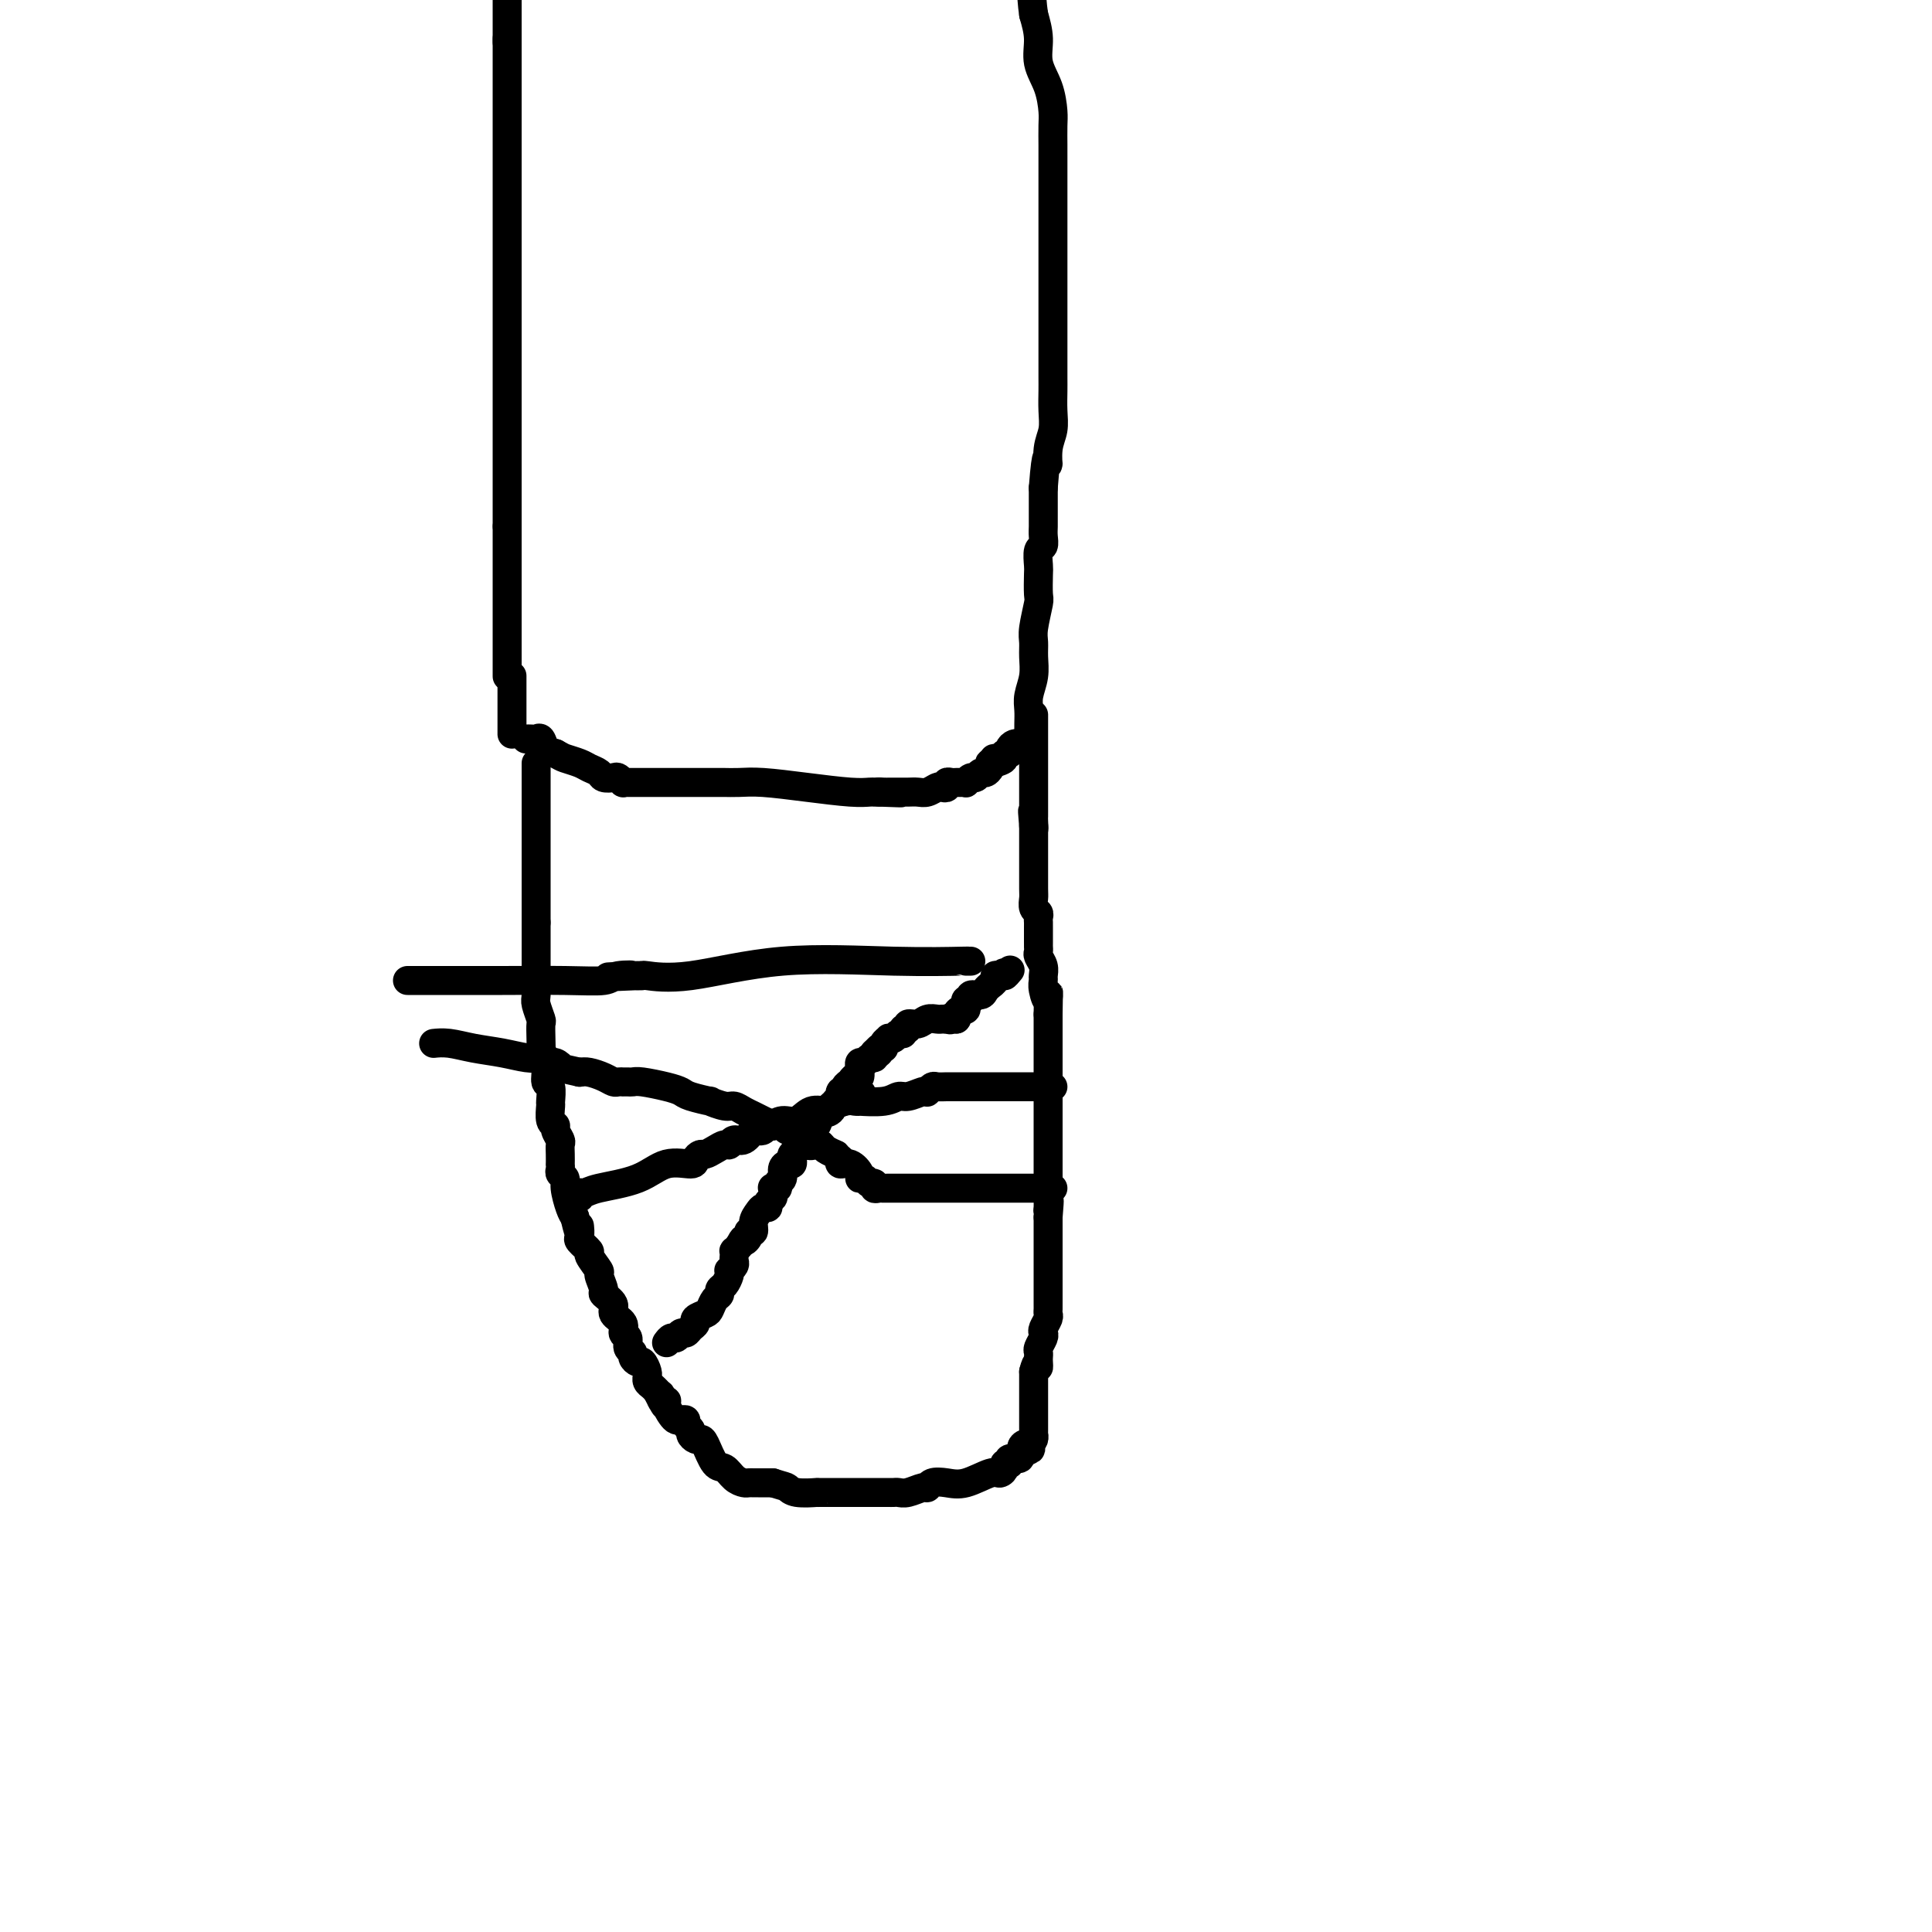 <svg viewBox='0 0 400 400' version='1.1' xmlns='http://www.w3.org/2000/svg' xmlns:xlink='http://www.w3.org/1999/xlink'><g fill='none' stroke='#000000' stroke-width='6' stroke-linecap='round' stroke-linejoin='round'><path d='M111,158c0.000,0.333 0.000,0.665 0,1c0.000,0.335 -0.000,0.671 0,1c0.000,0.329 0.000,0.650 0,1c0.000,0.350 0.000,0.730 0,1c-0.000,0.270 0.000,0.430 0,1c0.000,0.570 -0.000,1.551 0,2c0.000,0.449 0.000,0.367 0,1c0.000,0.633 0.000,1.983 0,3c0.000,1.017 0.000,1.703 0,2c0.000,0.297 0.000,0.206 0,1c0.000,0.794 0.000,2.473 0,3c0.000,0.527 -0.000,-0.097 0,0c0.000,0.097 0.000,0.916 0,2c-0.000,1.084 -0.000,2.432 0,3c0.000,0.568 0.000,0.357 0,1c0.000,0.643 0.000,2.139 0,3c0.000,0.861 0.000,1.086 0,2c0.000,0.914 0.000,2.515 0,3c0.000,0.485 0.000,-0.147 0,0c0.000,0.147 0.000,1.074 0,2'/><path d='M111,191c-0.000,5.525 -0.000,2.837 0,2c0.000,-0.837 0.000,0.178 0,1c-0.000,0.822 -0.001,1.451 0,2c0.001,0.549 0.004,1.020 0,2c-0.004,0.980 -0.015,2.471 0,4c0.015,1.529 0.057,3.098 0,4c-0.057,0.902 -0.211,1.138 0,2c0.211,0.862 0.788,2.349 1,3c0.212,0.651 0.061,0.466 0,1c-0.061,0.534 -0.031,1.786 0,3c0.031,1.214 0.065,2.389 0,3c-0.065,0.611 -0.228,0.658 0,1c0.228,0.342 0.846,0.979 1,2c0.154,1.021 -0.156,2.428 0,3c0.156,0.572 0.778,0.310 1,1c0.222,0.690 0.044,2.330 0,3c-0.044,0.670 0.044,0.368 0,1c-0.044,0.632 -0.222,2.196 0,3c0.222,0.804 0.844,0.848 1,1c0.156,0.152 -0.154,0.413 0,1c0.154,0.587 0.773,1.501 1,2c0.227,0.499 0.061,0.581 0,1c-0.061,0.419 -0.017,1.173 0,2c0.017,0.827 0.009,1.727 0,2c-0.009,0.273 -0.017,-0.081 0,0c0.017,0.081 0.060,0.595 0,1c-0.060,0.405 -0.223,0.700 0,1c0.223,0.300 0.833,0.606 1,1c0.167,0.394 -0.109,0.875 0,2c0.109,1.125 0.603,2.893 1,4c0.397,1.107 0.699,1.554 1,2'/><path d='M119,252c1.309,5.648 1.081,2.769 1,2c-0.081,-0.769 -0.013,0.572 0,1c0.013,0.428 -0.027,-0.056 0,0c0.027,0.056 0.120,0.653 0,1c-0.120,0.347 -0.454,0.444 0,1c0.454,0.556 1.695,1.571 2,2c0.305,0.429 -0.327,0.271 0,1c0.327,0.729 1.612,2.345 2,3c0.388,0.655 -0.123,0.350 0,1c0.123,0.650 0.878,2.257 1,3c0.122,0.743 -0.389,0.623 0,1c0.389,0.377 1.677,1.252 2,2c0.323,0.748 -0.321,1.370 0,2c0.321,0.630 1.607,1.268 2,2c0.393,0.732 -0.106,1.558 0,2c0.106,0.442 0.816,0.501 1,1c0.184,0.499 -0.158,1.438 0,2c0.158,0.562 0.817,0.745 1,1c0.183,0.255 -0.109,0.580 0,1c0.109,0.420 0.618,0.935 1,1c0.382,0.065 0.638,-0.319 1,0c0.362,0.319 0.832,1.342 1,2c0.168,0.658 0.034,0.950 0,1c-0.034,0.050 0.032,-0.141 0,0c-0.032,0.141 -0.162,0.615 0,1c0.162,0.385 0.618,0.681 1,1c0.382,0.319 0.691,0.659 1,1'/><path d='M136,288c2.874,5.733 1.558,2.064 1,1c-0.558,-1.064 -0.357,0.475 0,1c0.357,0.525 0.869,0.036 1,0c0.131,-0.036 -0.118,0.382 0,1c0.118,0.618 0.605,1.437 1,2c0.395,0.563 0.698,0.872 1,1c0.302,0.128 0.602,0.076 1,0c0.398,-0.076 0.894,-0.174 1,0c0.106,0.174 -0.179,0.621 0,1c0.179,0.379 0.821,0.690 1,1c0.179,0.310 -0.104,0.619 0,1c0.104,0.381 0.594,0.832 1,1c0.406,0.168 0.727,0.051 1,0c0.273,-0.051 0.497,-0.038 1,1c0.503,1.038 1.286,3.101 2,4c0.714,0.899 1.358,0.633 2,1c0.642,0.367 1.282,1.366 2,2c0.718,0.634 1.514,0.902 2,1c0.486,0.098 0.661,0.026 1,0c0.339,-0.026 0.844,-0.007 1,0c0.156,0.007 -0.035,0.002 0,0c0.035,-0.002 0.296,-0.001 1,0c0.704,0.001 1.852,0.000 3,0'/><path d='M160,307c2.481,0.785 2.682,0.746 3,1c0.318,0.254 0.752,0.800 2,1c1.248,0.200 3.308,0.054 4,0c0.692,-0.054 0.015,-0.014 0,0c-0.015,0.014 0.632,0.004 1,0c0.368,-0.004 0.458,-0.001 1,0c0.542,0.001 1.535,0.000 2,0c0.465,-0.000 0.401,-0.000 1,0c0.599,0.000 1.862,-0.000 3,0c1.138,0.000 2.150,0.000 3,0c0.850,-0.000 1.537,-0.000 2,0c0.463,0.000 0.703,0.001 1,0c0.297,-0.001 0.650,-0.004 1,0c0.350,0.004 0.696,0.016 1,0c0.304,-0.016 0.566,-0.061 1,0c0.434,0.061 1.039,0.226 2,0c0.961,-0.226 2.278,-0.843 3,-1c0.722,-0.157 0.848,0.146 1,0c0.152,-0.146 0.331,-0.742 1,-1c0.669,-0.258 1.830,-0.177 3,0c1.170,0.177 2.351,0.450 4,0c1.649,-0.450 3.766,-1.623 5,-2c1.234,-0.377 1.584,0.042 2,0c0.416,-0.042 0.897,-0.546 1,-1c0.103,-0.454 -0.170,-0.858 0,-1c0.170,-0.142 0.785,-0.023 1,0c0.215,0.023 0.030,-0.049 0,0c-0.030,0.049 0.095,0.219 0,0c-0.095,-0.219 -0.410,-0.828 0,-1c0.410,-0.172 1.546,0.094 2,0c0.454,-0.094 0.227,-0.547 0,-1'/><path d='M211,301c4.106,-1.400 1.871,-0.901 1,-1c-0.871,-0.099 -0.377,-0.796 0,-1c0.377,-0.204 0.637,0.086 1,0c0.363,-0.086 0.829,-0.548 1,-1c0.171,-0.452 0.046,-0.896 0,-1c-0.046,-0.104 -0.012,0.131 0,0c0.012,-0.131 0.003,-0.626 0,-1c-0.003,-0.374 -0.001,-0.625 0,-1c0.001,-0.375 0.000,-0.874 0,-1c-0.000,-0.126 -0.000,0.120 0,0c0.000,-0.120 0.000,-0.606 0,-1c-0.000,-0.394 -0.000,-0.697 0,-1c0.000,-0.303 0.000,-0.606 0,-1c-0.000,-0.394 -0.000,-0.879 0,-1c0.000,-0.121 0.000,0.123 0,0c-0.000,-0.123 -0.000,-0.611 0,-1c0.000,-0.389 0.000,-0.678 0,-1c-0.000,-0.322 -0.000,-0.677 0,-1c0.000,-0.323 0.000,-0.612 0,-1c-0.000,-0.388 -0.000,-0.874 0,-1c0.000,-0.126 0.000,0.107 0,0c-0.000,-0.107 -0.000,-0.553 0,-1'/><path d='M214,284c0.690,-2.808 0.916,-1.329 1,-1c0.084,0.329 0.026,-0.493 0,-1c-0.026,-0.507 -0.021,-0.699 0,-1c0.021,-0.301 0.057,-0.709 0,-1c-0.057,-0.291 -0.208,-0.463 0,-1c0.208,-0.537 0.774,-1.439 1,-2c0.226,-0.561 0.113,-0.780 0,-1c-0.113,-0.220 -0.226,-0.440 0,-1c0.226,-0.560 0.793,-1.459 1,-2c0.207,-0.541 0.056,-0.723 0,-1c-0.056,-0.277 -0.015,-0.648 0,-1c0.015,-0.352 0.004,-0.686 0,-1c-0.004,-0.314 -0.001,-0.609 0,-1c0.001,-0.391 0.000,-0.878 0,-1c-0.000,-0.122 -0.000,0.122 0,0c0.000,-0.122 0.000,-0.610 0,-1c-0.000,-0.390 -0.000,-0.681 0,-1c0.000,-0.319 0.000,-0.667 0,-1c-0.000,-0.333 -0.000,-0.651 0,-1c0.000,-0.349 0.000,-0.727 0,-1c-0.000,-0.273 -0.000,-0.440 0,-1c0.000,-0.560 0.000,-1.512 0,-2c-0.000,-0.488 -0.000,-0.512 0,-1c0.000,-0.488 0.000,-1.440 0,-2c-0.000,-0.560 -0.000,-0.727 0,-1c0.000,-0.273 0.000,-0.650 0,-1c-0.000,-0.350 -0.000,-0.671 0,-1c0.000,-0.329 0.000,-0.665 0,-1c-0.000,-0.335 -0.000,-0.667 0,-1'/><path d='M217,252c0.464,-5.433 0.124,-3.014 0,-2c-0.124,1.014 -0.033,0.623 0,0c0.033,-0.623 0.009,-1.477 0,-2c-0.009,-0.523 -0.002,-0.716 0,-1c0.002,-0.284 0.001,-0.658 0,-1c-0.001,-0.342 -0.000,-0.650 0,-1c0.000,-0.350 0.000,-0.742 0,-1c-0.000,-0.258 -0.000,-0.383 0,-1c0.000,-0.617 0.000,-1.727 0,-2c-0.000,-0.273 -0.000,0.293 0,0c0.000,-0.293 0.000,-1.443 0,-2c-0.000,-0.557 -0.000,-0.520 0,-1c0.000,-0.480 0.000,-1.475 0,-2c-0.000,-0.525 -0.000,-0.579 0,-1c0.000,-0.421 0.000,-1.207 0,-2c-0.000,-0.793 -0.000,-1.592 0,-2c0.000,-0.408 0.000,-0.424 0,-1c-0.000,-0.576 -0.000,-1.711 0,-2c0.000,-0.289 0.000,0.269 0,0c-0.000,-0.269 -0.000,-1.366 0,-2c0.000,-0.634 0.000,-0.804 0,-1c-0.000,-0.196 -0.000,-0.417 0,-1c0.000,-0.583 0.000,-1.526 0,-2c0.000,-0.474 0.000,-0.478 0,-1c0.000,-0.522 0.000,-1.562 0,-2c0.000,-0.438 0.000,-0.275 0,-1c0.000,-0.725 0.000,-2.339 0,-3c0.000,-0.661 0.000,-0.370 0,-1c0.000,-0.630 0.000,-2.180 0,-3c0.000,-0.820 0.000,-0.910 0,-1'/><path d='M217,210c0.061,-7.085 0.214,-3.799 0,-3c-0.214,0.799 -0.793,-0.889 -1,-2c-0.207,-1.111 -0.041,-1.646 0,-2c0.041,-0.354 -0.041,-0.529 0,-1c0.041,-0.471 0.207,-1.238 0,-2c-0.207,-0.762 -0.788,-1.518 -1,-2c-0.212,-0.482 -0.057,-0.689 0,-1c0.057,-0.311 0.015,-0.727 0,-1c-0.015,-0.273 -0.004,-0.402 0,-1c0.004,-0.598 0.001,-1.666 0,-2c-0.001,-0.334 0.001,0.065 0,0c-0.001,-0.065 -0.004,-0.594 0,-1c0.004,-0.406 0.015,-0.690 0,-1c-0.015,-0.310 -0.057,-0.647 0,-1c0.057,-0.353 0.211,-0.722 0,-1c-0.211,-0.278 -0.789,-0.465 -1,-1c-0.211,-0.535 -0.057,-1.418 0,-2c0.057,-0.582 0.015,-0.863 0,-2c-0.015,-1.137 -0.004,-3.132 0,-4c0.004,-0.868 0.001,-0.610 0,-1c-0.001,-0.390 -0.000,-1.428 0,-2c0.000,-0.572 0.000,-0.678 0,-1c-0.000,-0.322 -0.000,-0.860 0,-1c0.000,-0.140 0.000,0.117 0,0c-0.000,-0.117 -0.000,-0.609 0,-1c0.000,-0.391 0.000,-0.682 0,-1c-0.000,-0.318 -0.000,-0.662 0,-1c0.000,-0.338 0.000,-0.669 0,-1'/><path d='M214,171c-0.464,-5.985 -0.124,-1.449 0,0c0.124,1.449 0.033,-0.189 0,-1c-0.033,-0.811 -0.009,-0.794 0,-1c0.009,-0.206 0.002,-0.636 0,-1c-0.002,-0.364 -0.001,-0.662 0,-1c0.001,-0.338 0.000,-0.717 0,-1c-0.000,-0.283 -0.000,-0.471 0,-1c0.000,-0.529 0.000,-1.399 0,-2c-0.000,-0.601 -0.000,-0.934 0,-1c0.000,-0.066 0.000,0.136 0,0c-0.000,-0.136 -0.000,-0.609 0,-1c0.000,-0.391 0.000,-0.700 0,-1c-0.000,-0.300 -0.000,-0.590 0,-1c0.000,-0.410 0.000,-0.940 0,-1c-0.000,-0.060 -0.000,0.348 0,0c0.000,-0.348 0.000,-1.454 0,-2c-0.000,-0.546 -0.000,-0.532 0,-1c0.000,-0.468 0.000,-1.417 0,-2c-0.000,-0.583 -0.000,-0.801 0,-1c0.000,-0.199 0.000,-0.379 0,-1c-0.000,-0.621 -0.000,-1.682 0,-2c0.000,-0.318 0.000,0.107 0,0c-0.000,-0.107 -0.000,-0.745 0,-1c0.000,-0.255 0.000,-0.128 0,0'/><path d='M109,153c-0.090,0.004 -0.179,0.008 0,0c0.179,-0.008 0.628,-0.027 1,0c0.372,0.027 0.667,0.100 1,0c0.333,-0.100 0.705,-0.373 1,0c0.295,0.373 0.513,1.392 1,2c0.487,0.608 1.244,0.804 2,1'/><path d='M115,156c1.224,0.643 1.282,0.750 2,1c0.718,0.250 2.094,0.642 3,1c0.906,0.358 1.342,0.683 2,1c0.658,0.317 1.539,0.624 2,1c0.461,0.376 0.501,0.819 1,1c0.499,0.181 1.457,0.101 2,0c0.543,-0.101 0.669,-0.223 1,0c0.331,0.223 0.865,0.792 1,1c0.135,0.208 -0.129,0.056 0,0c0.129,-0.056 0.652,-0.015 1,0c0.348,0.015 0.520,0.004 1,0c0.480,-0.004 1.269,-0.001 2,0c0.731,0.001 1.403,0.000 2,0c0.597,-0.000 1.119,-0.000 2,0c0.881,0.000 2.121,0.000 3,0c0.879,-0.000 1.396,-0.000 2,0c0.604,0.000 1.293,0.000 2,0c0.707,-0.000 1.431,-0.000 2,0c0.569,0.000 0.984,0.000 1,0c0.016,-0.000 -0.366,-0.001 0,0c0.366,0.001 1.479,0.003 2,0c0.521,-0.003 0.449,-0.011 1,0c0.551,0.011 1.724,0.041 3,0c1.276,-0.041 2.657,-0.155 5,0c2.343,0.155 5.650,0.577 9,1c3.350,0.423 6.743,0.845 9,1c2.257,0.155 3.377,0.042 4,0c0.623,-0.042 0.749,-0.012 1,0c0.251,0.012 0.625,0.006 1,0'/><path d='M182,164c8.284,0.309 2.992,0.083 1,0c-1.992,-0.083 -0.686,-0.022 0,0c0.686,0.022 0.750,0.006 1,0c0.250,-0.006 0.686,-0.001 1,0c0.314,0.001 0.508,-0.004 1,0c0.492,0.004 1.283,0.015 2,0c0.717,-0.015 1.359,-0.056 2,0c0.641,0.056 1.281,0.207 2,0c0.719,-0.207 1.516,-0.773 2,-1c0.484,-0.227 0.655,-0.113 1,0c0.345,0.113 0.866,0.227 1,0c0.134,-0.227 -0.118,-0.793 0,-1c0.118,-0.207 0.605,-0.054 1,0c0.395,0.054 0.697,0.011 1,0c0.303,-0.011 0.606,0.012 1,0c0.394,-0.012 0.879,-0.060 1,0c0.121,0.060 -0.123,0.227 0,0c0.123,-0.227 0.611,-0.848 1,-1c0.389,-0.152 0.679,0.166 1,0c0.321,-0.166 0.674,-0.815 1,-1c0.326,-0.185 0.626,0.094 1,0c0.374,-0.094 0.822,-0.561 1,-1c0.178,-0.439 0.086,-0.849 0,-1c-0.086,-0.151 -0.168,-0.043 0,0c0.168,0.043 0.584,0.022 1,0'/><path d='M206,158c3.664,-1.172 0.823,-1.101 0,-1c-0.823,0.101 0.371,0.234 1,0c0.629,-0.234 0.694,-0.833 1,-1c0.306,-0.167 0.853,0.099 1,0c0.147,-0.099 -0.105,-0.563 0,-1c0.105,-0.437 0.567,-0.849 1,-1c0.433,-0.151 0.838,-0.043 1,0c0.162,0.043 0.081,0.022 0,0'/><path d='M213,154c-0.001,-0.494 -0.001,-0.988 0,-1c0.001,-0.012 0.004,0.458 0,0c-0.004,-0.458 -0.015,-1.844 0,-3c0.015,-1.156 0.057,-2.081 0,-3c-0.057,-0.919 -0.212,-1.832 0,-3c0.212,-1.168 0.793,-2.590 1,-4c0.207,-1.410 0.041,-2.809 0,-4c-0.041,-1.191 0.041,-2.175 0,-3c-0.041,-0.825 -0.207,-1.490 0,-3c0.207,-1.510 0.786,-3.865 1,-5c0.214,-1.135 0.061,-1.049 0,-2c-0.061,-0.951 -0.030,-2.940 0,-4c0.030,-1.060 0.061,-1.190 0,-2c-0.061,-0.810 -0.212,-2.301 0,-3c0.212,-0.699 0.789,-0.606 1,-1c0.211,-0.394 0.057,-1.273 0,-2c-0.057,-0.727 -0.015,-1.300 0,-2c0.015,-0.700 0.004,-1.528 0,-2c-0.004,-0.472 -0.001,-0.589 0,-1c0.001,-0.411 0.000,-1.118 0,-2c-0.000,-0.882 -0.000,-1.941 0,-3'/><path d='M216,101c0.707,-9.201 0.974,-5.704 1,-5c0.026,0.704 -0.189,-1.384 0,-3c0.189,-1.616 0.783,-2.759 1,-4c0.217,-1.241 0.058,-2.580 0,-4c-0.058,-1.420 -0.016,-2.919 0,-4c0.016,-1.081 0.004,-1.742 0,-3c-0.004,-1.258 -0.001,-3.114 0,-4c0.001,-0.886 0.000,-0.804 0,-1c-0.000,-0.196 -0.000,-0.671 0,-1c0.000,-0.329 0.000,-0.511 0,-1c-0.000,-0.489 -0.000,-1.285 0,-2c0.000,-0.715 0.000,-1.348 0,-2c-0.000,-0.652 -0.000,-1.321 0,-3c0.000,-1.679 0.000,-4.368 0,-6c-0.000,-1.632 -0.000,-2.209 0,-3c0.000,-0.791 -0.000,-1.797 0,-3c0.000,-1.203 0.000,-2.602 0,-4c-0.000,-1.398 -0.000,-2.796 0,-4c0.000,-1.204 0.000,-2.214 0,-3c-0.000,-0.786 -0.000,-1.349 0,-2c0.000,-0.651 0.000,-1.390 0,-2c-0.000,-0.610 -0.000,-1.091 0,-2c0.000,-0.909 0.000,-2.247 0,-3c-0.000,-0.753 -0.002,-0.920 0,-1c0.002,-0.080 0.007,-0.071 0,-1c-0.007,-0.929 -0.026,-2.796 0,-4c0.026,-1.204 0.095,-1.745 0,-3c-0.095,-1.255 -0.355,-3.223 -1,-5c-0.645,-1.777 -1.674,-3.363 -2,-5c-0.326,-1.637 0.050,-3.325 0,-5c-0.050,-1.675 -0.525,-3.338 -1,-5'/><path d='M214,3c-0.667,-4.667 -0.333,-6.333 0,-8'/><path d='M105,137c0.000,0.341 0.000,0.682 0,1c0.000,0.318 0.000,0.613 0,1c0.000,0.387 0.000,0.867 0,1c0.000,0.133 0.000,-0.082 0,-1c0.000,-0.918 0.000,-2.540 0,-4c0.000,-1.460 0.000,-2.757 0,-4c0.000,-1.243 0.000,-2.433 0,-4c0.000,-1.567 -0.000,-3.513 0,-5c0.000,-1.487 0.000,-2.516 0,-4c0.000,-1.484 0.000,-3.424 0,-5c0.000,-1.576 0.000,-2.788 0,-4'/><path d='M105,109c0.000,-5.494 0.000,-3.728 0,-4c0.000,-0.272 0.000,-2.582 0,-4c0.000,-1.418 0.000,-1.942 0,-3c0.000,-1.058 0.000,-2.648 0,-4c0.000,-1.352 0.000,-2.464 0,-3c0.000,-0.536 0.000,-0.494 0,-1c0.000,-0.506 -0.000,-1.558 0,-2c0.000,-0.442 0.000,-0.273 0,-1c0.000,-0.727 0.000,-2.348 0,-3c0.000,-0.652 0.000,-0.334 0,-1c0.000,-0.666 0.000,-2.315 0,-3c0.000,-0.685 -0.000,-0.406 0,-1c0.000,-0.594 0.000,-2.061 0,-3c0.000,-0.939 0.000,-1.351 0,-2c0.000,-0.649 0.000,-1.534 0,-3c0.000,-1.466 0.000,-3.511 0,-5c0.000,-1.489 0.000,-2.421 0,-4c0.000,-1.579 0.000,-3.805 0,-5c0.000,-1.195 0.000,-1.358 0,-2c0.000,-0.642 0.000,-1.764 0,-3c0.000,-1.236 0.000,-2.587 0,-4c0.000,-1.413 0.000,-2.888 0,-4c0.000,-1.112 0.000,-1.860 0,-3c0.000,-1.140 0.000,-2.671 0,-4c0.000,-1.329 0.000,-2.458 0,-4c0.000,-1.542 0.000,-3.499 0,-6c0.000,-2.501 0.000,-5.547 0,-8c0.000,-2.453 0.000,-4.314 0,-6c0.000,-1.686 0.000,-3.196 0,-4c0.000,-0.804 0.000,-0.902 0,-1'/><path d='M105,8c0.000,-15.802 0.000,-4.808 0,-1c0.000,3.808 0.000,0.428 0,-1c0.000,-1.428 0.000,-0.905 0,-1c0.000,-0.095 0.000,-0.809 0,-1c0.000,-0.191 0.000,0.141 0,0c0.000,-0.141 0.000,-0.755 0,-1c0.000,-0.245 0.000,-0.123 0,0'/><path d='M106,140c0.000,-0.069 0.000,-0.139 0,0c0.000,0.139 0.000,0.486 0,1c0.000,0.514 0.000,1.196 0,2c0.000,0.804 0.000,1.731 0,3c-0.000,1.269 0.000,2.880 0,4c-0.000,1.120 0.000,1.749 0,2c0.000,0.251 0.000,0.126 0,0'/><path d='M138,278c0.333,-0.455 0.666,-0.909 1,-1c0.334,-0.091 0.668,0.183 1,0c0.332,-0.183 0.662,-0.822 1,-1c0.338,-0.178 0.686,0.107 1,0c0.314,-0.107 0.595,-0.605 1,-1c0.405,-0.395 0.934,-0.687 1,-1c0.066,-0.313 -0.332,-0.647 0,-1c0.332,-0.353 1.395,-0.725 2,-1c0.605,-0.275 0.753,-0.454 1,-1c0.247,-0.546 0.592,-1.459 1,-2c0.408,-0.541 0.880,-0.709 1,-1c0.120,-0.291 -0.113,-0.704 0,-1c0.113,-0.296 0.570,-0.475 1,-1c0.430,-0.525 0.833,-1.398 1,-2c0.167,-0.602 0.097,-0.935 0,-1c-0.097,-0.065 -0.222,0.136 0,0c0.222,-0.136 0.791,-0.610 1,-1c0.209,-0.390 0.059,-0.696 0,-1c-0.059,-0.304 -0.026,-0.607 0,-1c0.026,-0.393 0.045,-0.875 0,-1c-0.045,-0.125 -0.156,0.107 0,0c0.156,-0.107 0.578,-0.554 1,-1'/><path d='M153,258c1.244,-2.350 0.854,-1.224 1,-1c0.146,0.224 0.827,-0.454 1,-1c0.173,-0.546 -0.161,-0.959 0,-1c0.161,-0.041 0.818,0.291 1,0c0.182,-0.291 -0.110,-1.205 0,-2c0.110,-0.795 0.622,-1.470 1,-2c0.378,-0.530 0.623,-0.915 1,-1c0.377,-0.085 0.886,0.131 1,0c0.114,-0.131 -0.167,-0.610 0,-1c0.167,-0.390 0.781,-0.692 1,-1c0.219,-0.308 0.044,-0.622 0,-1c-0.044,-0.378 0.045,-0.821 0,-1c-0.045,-0.179 -0.223,-0.093 0,0c0.223,0.093 0.847,0.193 1,0c0.153,-0.193 -0.166,-0.678 0,-1c0.166,-0.322 0.815,-0.482 1,-1c0.185,-0.518 -0.095,-1.396 0,-2c0.095,-0.604 0.565,-0.935 1,-1c0.435,-0.065 0.835,0.137 1,0c0.165,-0.137 0.096,-0.614 0,-1c-0.096,-0.386 -0.218,-0.681 0,-1c0.218,-0.319 0.777,-0.663 1,-1c0.223,-0.337 0.112,-0.669 0,-1'/><path d='M165,237c2.100,-3.179 1.351,-0.626 1,0c-0.351,0.626 -0.305,-0.674 0,-1c0.305,-0.326 0.870,0.321 1,0c0.130,-0.321 -0.173,-1.610 0,-2c0.173,-0.390 0.824,0.118 1,0c0.176,-0.118 -0.122,-0.862 0,-1c0.122,-0.138 0.663,0.330 1,0c0.337,-0.330 0.469,-1.460 1,-2c0.531,-0.540 1.462,-0.492 2,-1c0.538,-0.508 0.684,-1.571 1,-2c0.316,-0.429 0.802,-0.223 1,0c0.198,0.223 0.109,0.464 0,0c-0.109,-0.464 -0.237,-1.631 0,-2c0.237,-0.369 0.838,0.061 1,0c0.162,-0.061 -0.114,-0.613 0,-1c0.114,-0.387 0.619,-0.610 1,-1c0.381,-0.390 0.637,-0.946 1,-1c0.363,-0.054 0.832,0.393 1,0c0.168,-0.393 0.034,-1.626 0,-2c-0.034,-0.374 0.033,0.111 0,0c-0.033,-0.111 -0.166,-0.817 0,-1c0.166,-0.183 0.632,0.157 1,0c0.368,-0.157 0.637,-0.812 1,-1c0.363,-0.188 0.818,0.089 1,0c0.182,-0.089 0.091,-0.545 0,-1'/><path d='M181,218c2.719,-2.875 1.517,-0.564 1,0c-0.517,0.564 -0.350,-0.620 0,-1c0.350,-0.380 0.881,0.043 1,0c0.119,-0.043 -0.176,-0.551 0,-1c0.176,-0.449 0.822,-0.837 1,-1c0.178,-0.163 -0.111,-0.100 0,0c0.111,0.100 0.622,0.238 1,0c0.378,-0.238 0.621,-0.852 1,-1c0.379,-0.148 0.892,0.172 1,0c0.108,-0.172 -0.190,-0.834 0,-1c0.190,-0.166 0.867,0.166 1,0c0.133,-0.166 -0.277,-0.829 0,-1c0.277,-0.171 1.240,0.150 2,0c0.760,-0.150 1.317,-0.772 2,-1c0.683,-0.228 1.492,-0.061 2,0c0.508,0.061 0.717,0.018 1,0c0.283,-0.018 0.642,-0.009 1,0'/><path d='M196,211c2.560,-1.083 1.458,-0.292 1,0c-0.458,0.292 -0.274,0.083 0,0c0.274,-0.083 0.637,-0.042 1,0'/><path d='M198,211c0.265,-0.161 -0.072,-0.564 0,-1c0.072,-0.436 0.554,-0.906 1,-1c0.446,-0.094 0.856,0.186 1,0c0.144,-0.186 0.023,-0.838 0,-1c-0.023,-0.162 0.053,0.168 0,0c-0.053,-0.168 -0.236,-0.832 0,-1c0.236,-0.168 0.890,0.161 1,0c0.110,-0.161 -0.326,-0.813 0,-1c0.326,-0.187 1.412,0.091 2,0c0.588,-0.091 0.679,-0.550 1,-1c0.321,-0.450 0.873,-0.891 1,-1c0.127,-0.109 -0.172,0.115 0,0c0.172,-0.115 0.816,-0.569 1,-1c0.184,-0.431 -0.090,-0.837 0,-1c0.090,-0.163 0.545,-0.081 1,0'/><path d='M207,202c1.560,-1.333 0.958,-0.167 1,0c0.042,0.167 0.726,-0.667 1,-1c0.274,-0.333 0.137,-0.167 0,0'/><path d='M218,246c-0.200,0.000 -0.399,0.000 -1,0c-0.601,-0.000 -1.602,-0.000 -2,0c-0.398,0.000 -0.193,0.000 -2,0c-1.807,-0.000 -5.625,-0.000 -9,0c-3.375,0.000 -6.306,0.001 -10,0c-3.694,-0.001 -8.152,-0.004 -10,0c-1.848,0.004 -1.087,0.016 -1,0c0.087,-0.016 -0.501,-0.061 -1,0c-0.499,0.061 -0.908,0.227 -1,0c-0.092,-0.227 0.135,-0.847 0,-1c-0.135,-0.153 -0.630,0.162 -1,0c-0.370,-0.162 -0.614,-0.799 -1,-1c-0.386,-0.201 -0.913,0.035 -1,0c-0.087,-0.035 0.265,-0.339 0,-1c-0.265,-0.661 -1.148,-1.678 -2,-2c-0.852,-0.322 -1.672,0.051 -2,0c-0.328,-0.051 -0.164,-0.525 0,-1'/><path d='M174,240c-1.202,-1.110 -0.707,-0.884 -1,-1c-0.293,-0.116 -1.374,-0.573 -2,-1c-0.626,-0.427 -0.797,-0.822 -1,-1c-0.203,-0.178 -0.440,-0.138 -1,0c-0.560,0.138 -1.444,0.373 -2,0c-0.556,-0.373 -0.784,-1.354 -1,-2c-0.216,-0.646 -0.420,-0.957 -1,-1c-0.580,-0.043 -1.534,0.182 -2,0c-0.466,-0.182 -0.442,-0.770 -1,-1c-0.558,-0.230 -1.696,-0.103 -2,0c-0.304,0.103 0.228,0.181 0,0c-0.228,-0.181 -1.214,-0.622 -2,-1c-0.786,-0.378 -1.372,-0.694 -2,-1c-0.628,-0.306 -1.299,-0.603 -2,-1c-0.701,-0.397 -1.431,-0.894 -2,-1c-0.569,-0.106 -0.978,0.179 -2,0c-1.022,-0.179 -2.659,-0.821 -3,-1c-0.341,-0.179 0.613,0.106 0,0c-0.613,-0.106 -2.794,-0.603 -4,-1c-1.206,-0.397 -1.436,-0.695 -2,-1c-0.564,-0.305 -1.462,-0.618 -3,-1c-1.538,-0.382 -3.718,-0.834 -5,-1c-1.282,-0.166 -1.667,-0.045 -2,0c-0.333,0.045 -0.613,0.013 -1,0c-0.387,-0.013 -0.879,-0.006 -1,0c-0.121,0.006 0.130,0.012 0,0c-0.130,-0.012 -0.640,-0.042 -1,0c-0.360,0.042 -0.571,0.156 -1,0c-0.429,-0.156 -1.077,-0.580 -2,-1c-0.923,-0.420 -2.121,-0.834 -3,-1c-0.879,-0.166 -1.440,-0.083 -2,0'/><path d='M120,222c-6.118,-1.399 -4.411,-0.897 -4,-1c0.411,-0.103 -0.472,-0.811 -1,-1c-0.528,-0.189 -0.702,0.143 -1,0c-0.298,-0.143 -0.721,-0.759 -1,-1c-0.279,-0.241 -0.412,-0.107 -1,0c-0.588,0.107 -1.629,0.186 -3,0c-1.371,-0.186 -3.072,-0.638 -5,-1c-1.928,-0.362 -4.084,-0.633 -6,-1c-1.916,-0.367 -3.593,-0.830 -5,-1c-1.407,-0.170 -2.545,-0.049 -3,0c-0.455,0.049 -0.228,0.024 0,0'/><path d='M118,249c0.454,0.122 0.909,0.244 1,0c0.091,-0.244 -0.181,-0.852 0,-1c0.181,-0.148 0.816,0.166 1,0c0.184,-0.166 -0.084,-0.813 0,-1c0.084,-0.187 0.520,0.084 1,0c0.480,-0.084 1.003,-0.523 3,-1c1.997,-0.477 5.466,-0.993 8,-2c2.534,-1.007 4.131,-2.504 6,-3c1.869,-0.496 4.009,0.008 5,0c0.991,-0.008 0.833,-0.528 1,-1c0.167,-0.472 0.661,-0.896 1,-1c0.339,-0.104 0.524,0.111 1,0c0.476,-0.111 1.244,-0.550 2,-1c0.756,-0.450 1.502,-0.913 2,-1c0.498,-0.087 0.749,0.201 1,0c0.251,-0.201 0.501,-0.890 1,-1c0.499,-0.110 1.247,0.359 2,0c0.753,-0.359 1.512,-1.547 2,-2c0.488,-0.453 0.704,-0.173 1,0c0.296,0.173 0.673,0.238 1,0c0.327,-0.238 0.604,-0.780 1,-1c0.396,-0.220 0.909,-0.119 1,0c0.091,0.119 -0.242,0.257 0,0c0.242,-0.257 1.058,-0.909 2,-1c0.942,-0.091 2.009,0.379 3,0c0.991,-0.379 1.905,-1.607 3,-2c1.095,-0.393 2.372,0.048 3,0c0.628,-0.048 0.608,-0.585 1,-1c0.392,-0.415 1.196,-0.707 2,-1'/><path d='M174,228c8.629,-3.249 2.203,-0.871 0,0c-2.203,0.871 -0.182,0.234 1,0c1.182,-0.234 1.524,-0.067 2,0c0.476,0.067 1.085,0.033 1,0c-0.085,-0.033 -0.864,-0.065 0,0c0.864,0.065 3.370,0.227 5,0c1.630,-0.227 2.383,-0.845 3,-1c0.617,-0.155 1.097,0.151 2,0c0.903,-0.151 2.230,-0.758 3,-1c0.770,-0.242 0.984,-0.117 1,0c0.016,0.117 -0.164,0.228 0,0c0.164,-0.228 0.674,-0.793 1,-1c0.326,-0.207 0.469,-0.055 1,0c0.531,0.055 1.449,0.015 2,0c0.551,-0.015 0.734,-0.004 1,0c0.266,0.004 0.616,0.001 1,0c0.384,-0.001 0.803,-0.000 1,0c0.197,0.000 0.172,0.000 1,0c0.828,-0.000 2.509,-0.000 4,0c1.491,0.000 2.791,0.000 5,0c2.209,-0.000 5.325,-0.000 7,0c1.675,0.000 1.907,0.000 2,0c0.093,-0.000 0.046,-0.000 0,0'/><path d='M201,199c-0.583,0.007 -1.167,0.013 -1,0c0.167,-0.013 1.084,-0.046 -1,0c-2.084,0.046 -7.171,0.170 -14,0c-6.829,-0.170 -15.402,-0.634 -23,0c-7.598,0.634 -14.222,2.366 -19,3c-4.778,0.634 -7.709,0.171 -9,0c-1.291,-0.171 -0.940,-0.049 -1,0c-0.060,0.049 -0.530,0.024 -1,0'/><path d='M132,202c-11.032,0.480 -4.113,0.181 -2,0c2.113,-0.181 -0.580,-0.245 -2,0c-1.420,0.245 -1.566,0.798 -3,1c-1.434,0.202 -4.156,0.054 -8,0c-3.844,-0.054 -8.809,-0.015 -13,0c-4.191,0.015 -7.608,0.004 -11,0c-3.392,-0.004 -6.759,-0.001 -8,0c-1.241,0.001 -0.354,0.000 0,0c0.354,-0.000 0.177,-0.000 0,0'/></g>
</svg>